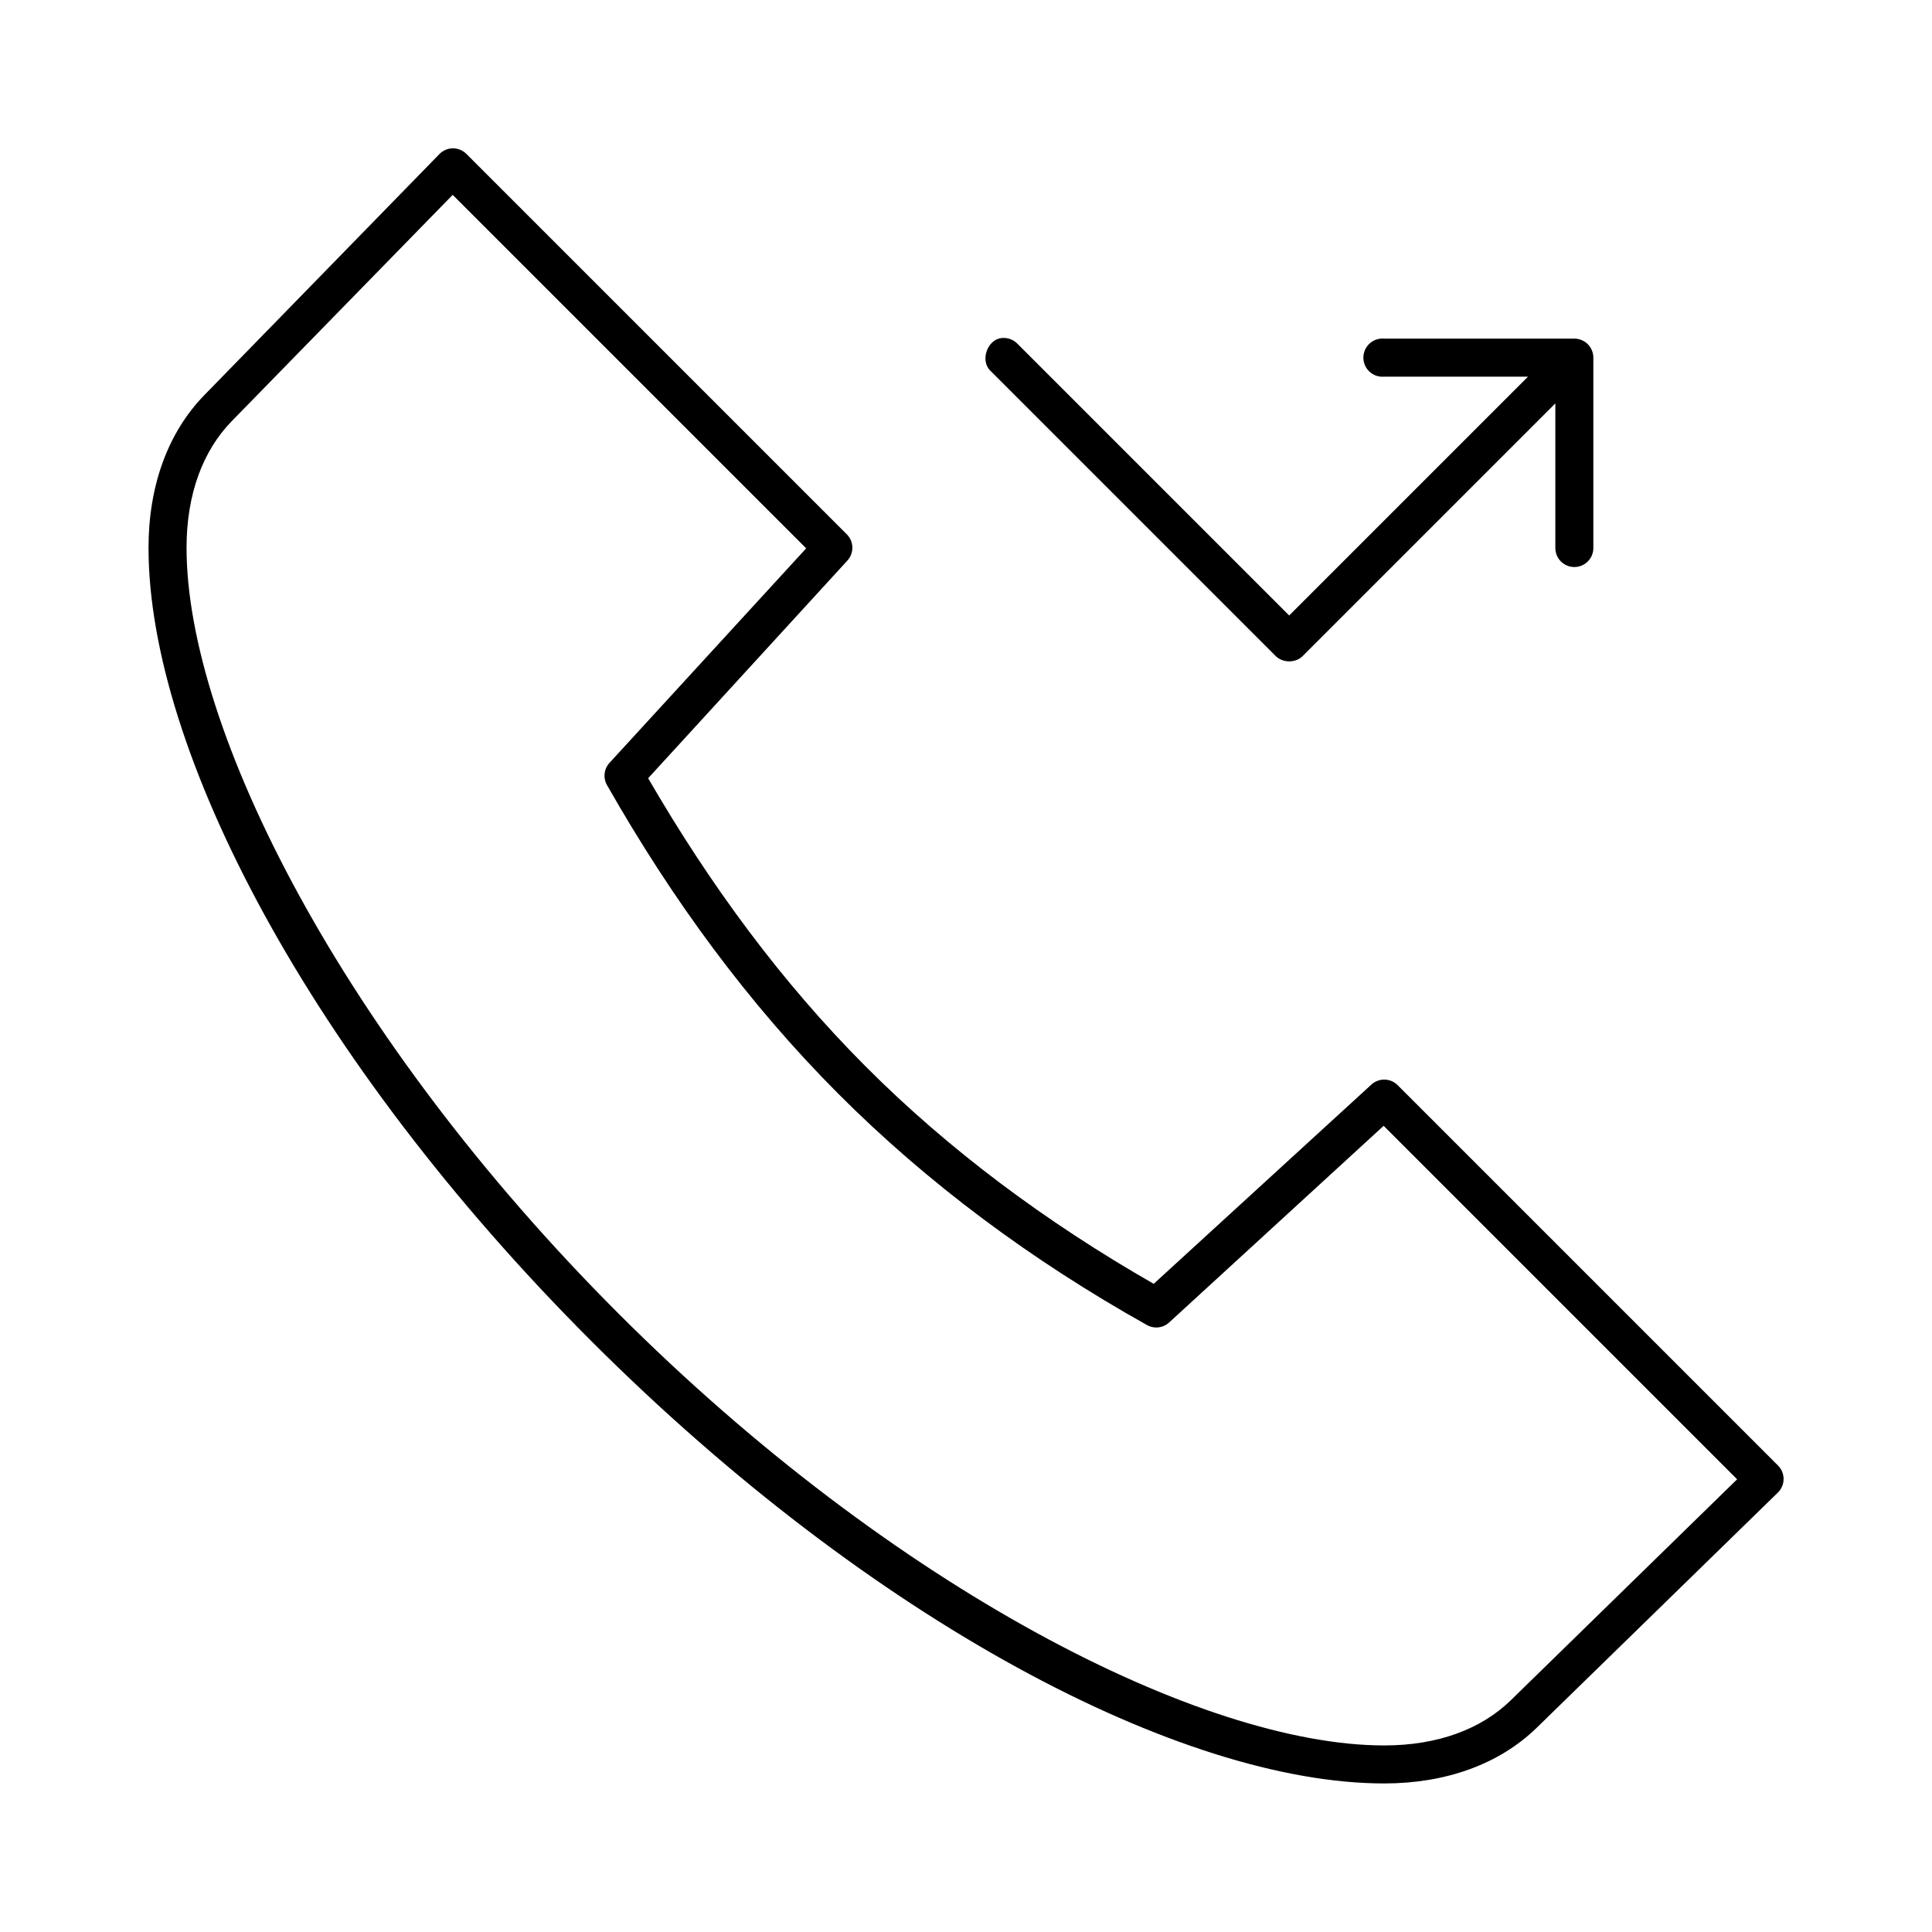 <?xml version="1.0" encoding="UTF-8"?>
<!-- Uploaded to: ICON Repo, www.svgrepo.com, Generator: ICON Repo Mixer Tools -->
<svg fill="#000000" width="800px" height="800px" version="1.1" viewBox="144 144 512 512" xmlns="http://www.w3.org/2000/svg">
 <path d="m263.34 183.36c-1.148 0.164-2.203 0.723-2.992 1.574l-62.188 63.766c-9.746 9.992-14.801 24.191-14.801 40.461 0 53.652 42.895 135.79 117.29 210.18 74.398 74.398 156.54 117.29 210.18 117.29 16.273 0 30.469-5.055 40.461-14.801l63.766-62.188c1-0.93 1.586-2.223 1.613-3.59 0.031-1.363-0.496-2.684-1.457-3.652l-100.76-100.76c-1.918-1.984-5.078-2.055-7.086-0.156l-57.621 52.742c-28.504-16.32-54.238-35.445-76.359-57.625-22.402-22.457-41.219-48.094-57.621-76.359l52.742-57.621c1.895-2.008 1.828-5.168-0.16-7.086l-100.76-100.76c-1.117-1.109-2.688-1.637-4.25-1.418zm0.629 12.281 93.68 93.676-52.113 56.836c-1.508 1.637-1.766 4.07-0.629 5.984 17.207 30.23 37.254 57.664 61.242 81.711 23.688 23.746 51.137 44.117 81.711 61.246 1.914 1.133 4.348 0.879 5.984-0.633l56.836-52.109 93.676 93.676-59.984 58.566c-7.824 7.633-19.332 11.965-33.535 11.965-48.09 0-129.82-41.34-202.94-114.46-73.113-73.117-114.46-154.85-114.46-202.94 0-14.199 4.332-25.711 11.965-33.535zm145.48 37.941c-3.816 0.375-5.766 6.016-2.992 8.66l75.57 75.574c1.875 1.934 5.371 1.934 7.242 0l66.914-66.914v38.258c-0.02 1.348 0.504 2.648 1.449 3.609 0.949 0.961 2.238 1.5 3.59 1.5 1.348 0 2.641-0.539 3.586-1.5 0.949-0.961 1.469-2.262 1.449-3.609v-50.379c0-2.785-2.254-5.039-5.035-5.039h-50.383c-0.312-0.031-0.629-0.031-0.945 0-2.781 0.262-4.824 2.727-4.562 5.508 0.258 2.785 2.727 4.828 5.508 4.566h38.102l-63.293 63.293-71.949-71.949c-1.066-1.148-2.691-1.75-4.25-1.578z"/>
</svg>